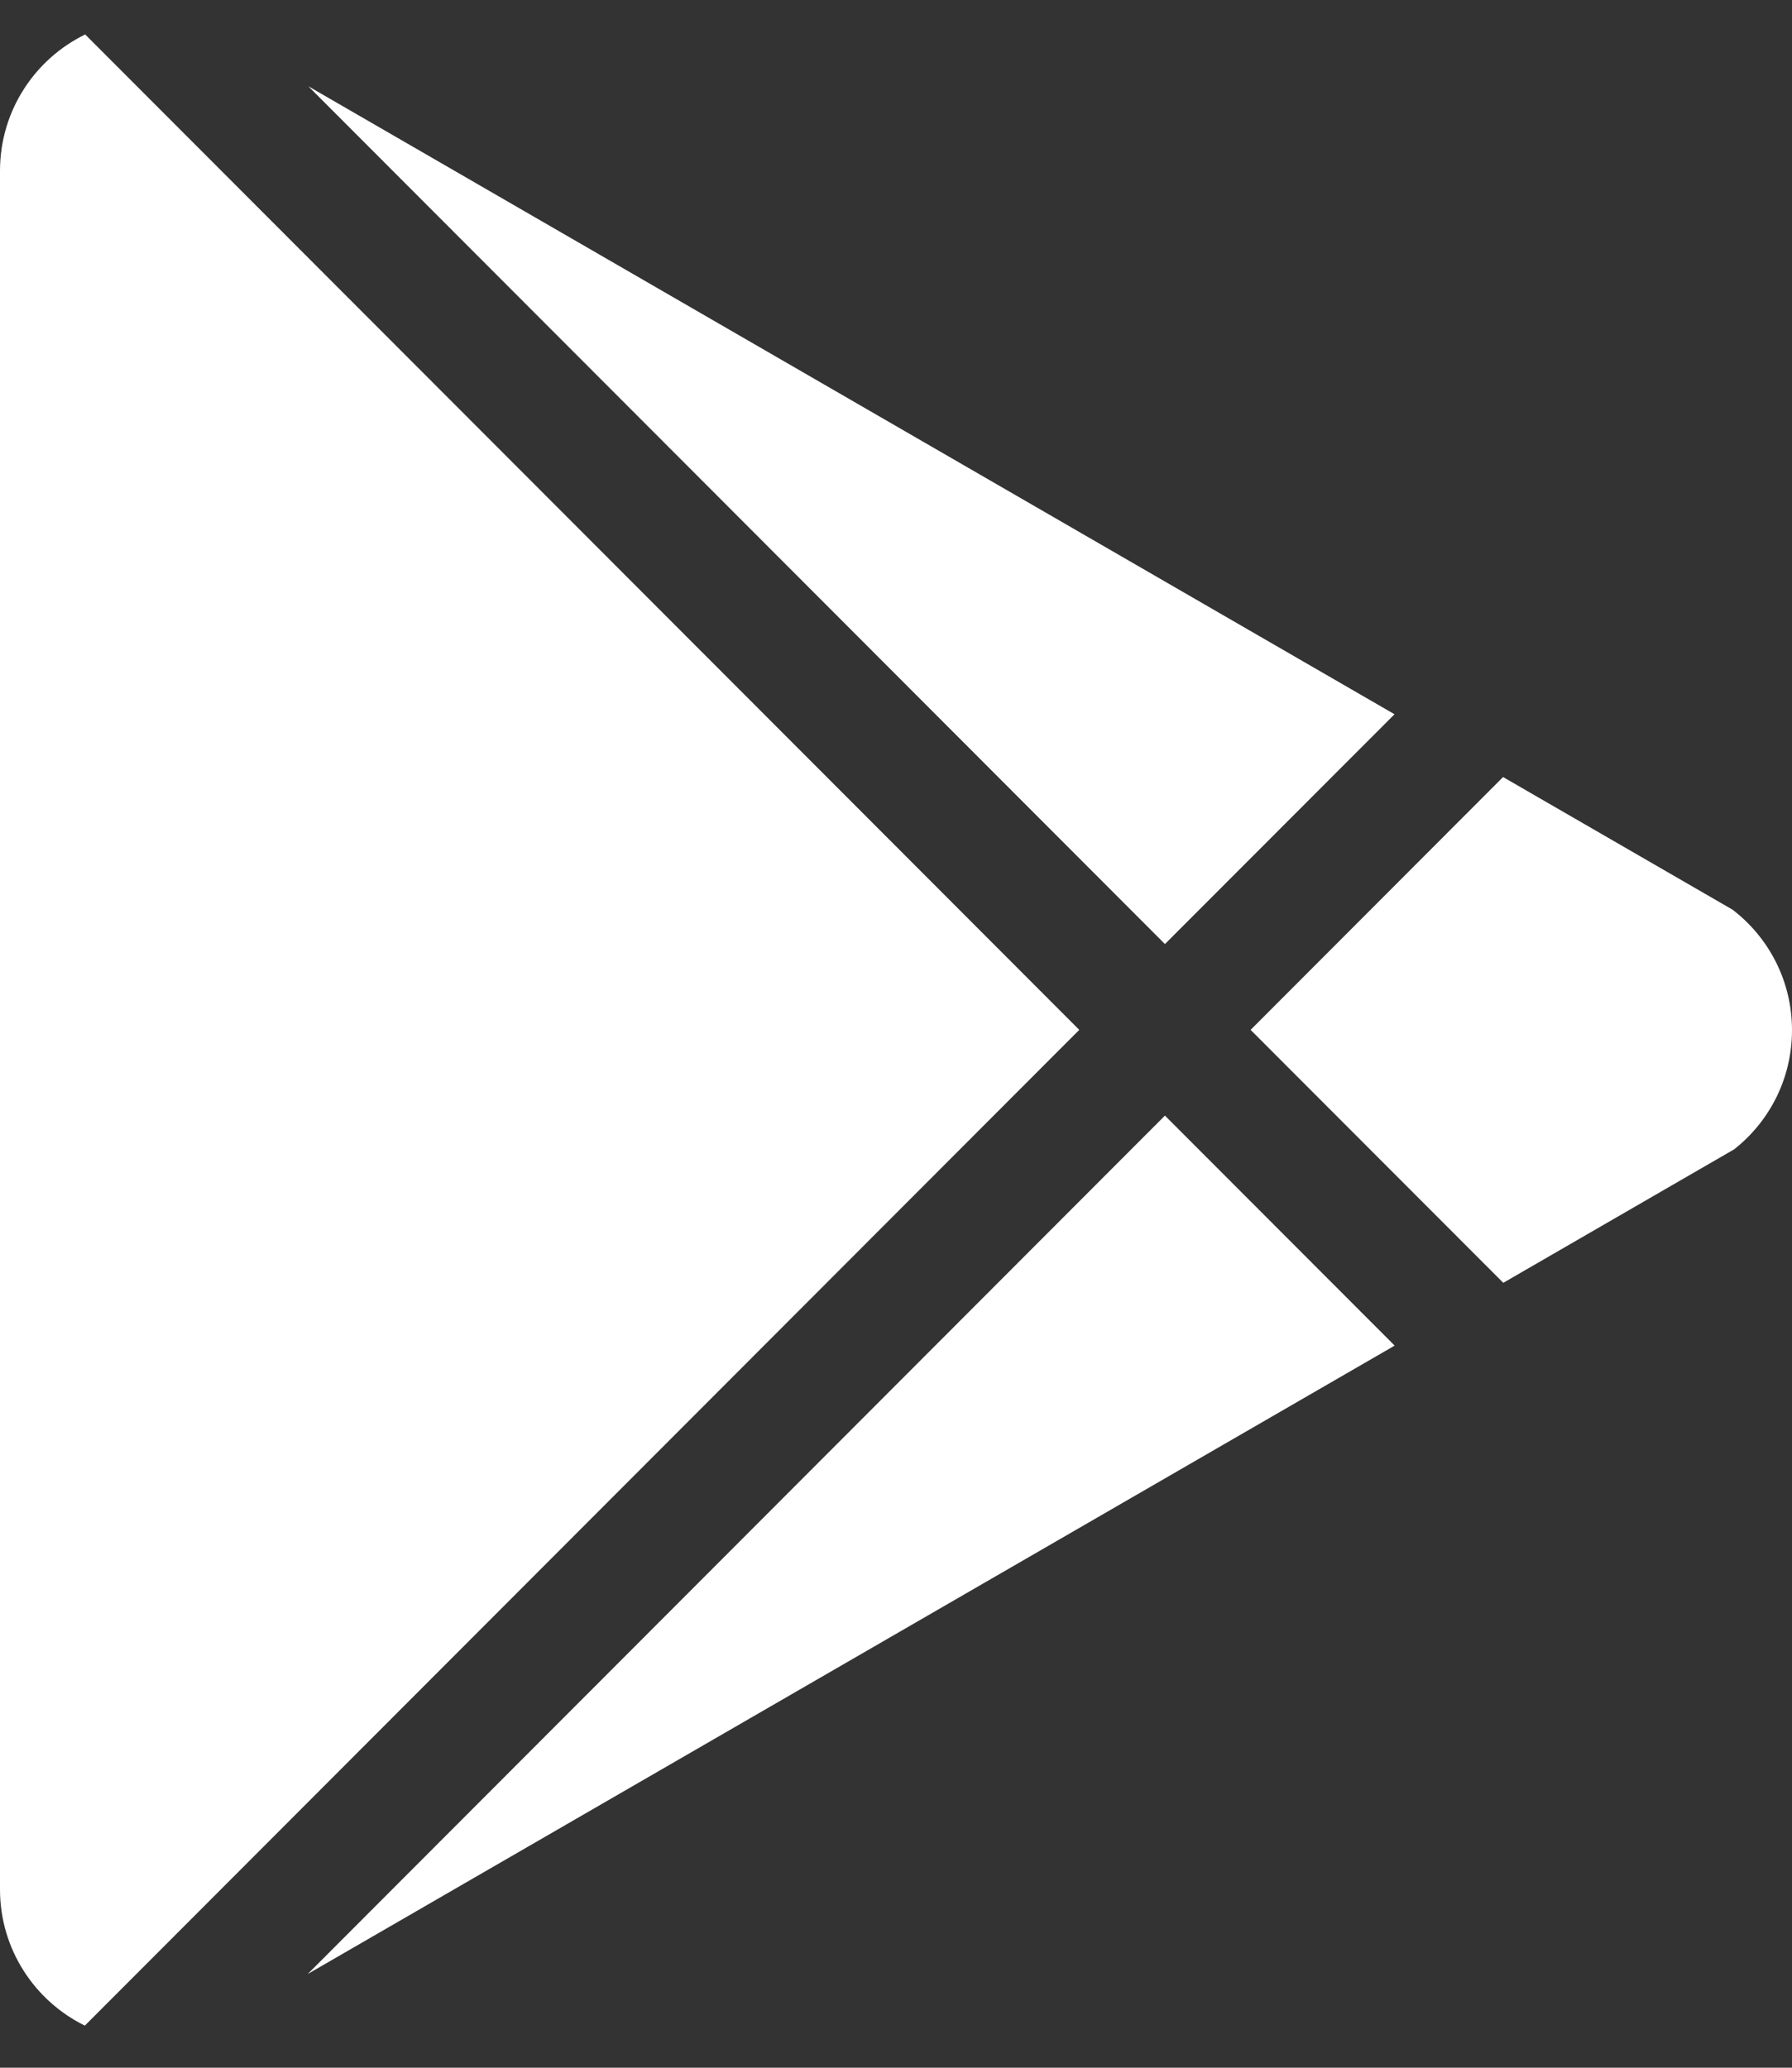 <svg width="26" height="30" viewBox="0 0 26 30" fill="none" xmlns="http://www.w3.org/2000/svg">
<rect x="0" y="0" width="26" height="30" fill="#333333" stroke="none"/>
<g clip-path="url(#clip0_568_13182)">
<path d="M0 27.413V2.479C0 1.609 0.504 0.857 1.236 0.5L15.659 14.942L1.231 29.389C0.502 29.031 0 28.28 0 27.413ZM20.235 19.523L4.465 28.64L16.902 16.186L20.235 19.523ZM25.137 13.198C25.662 13.6 26 14.233 26 14.946C26 15.648 25.672 16.273 25.161 16.675L21.811 18.612L18.145 14.942L21.808 11.274L25.137 13.198ZM4.474 1.252L20.233 10.363L16.902 13.697L4.474 1.252Z" fill="#ffffff"/>
</g>
<defs>
<clipPath id="clip0_568_13182">
<rect width="26" height="29" fill="white" transform="translate(0 0.5)"/>
</clipPath>
</defs>
</svg>
